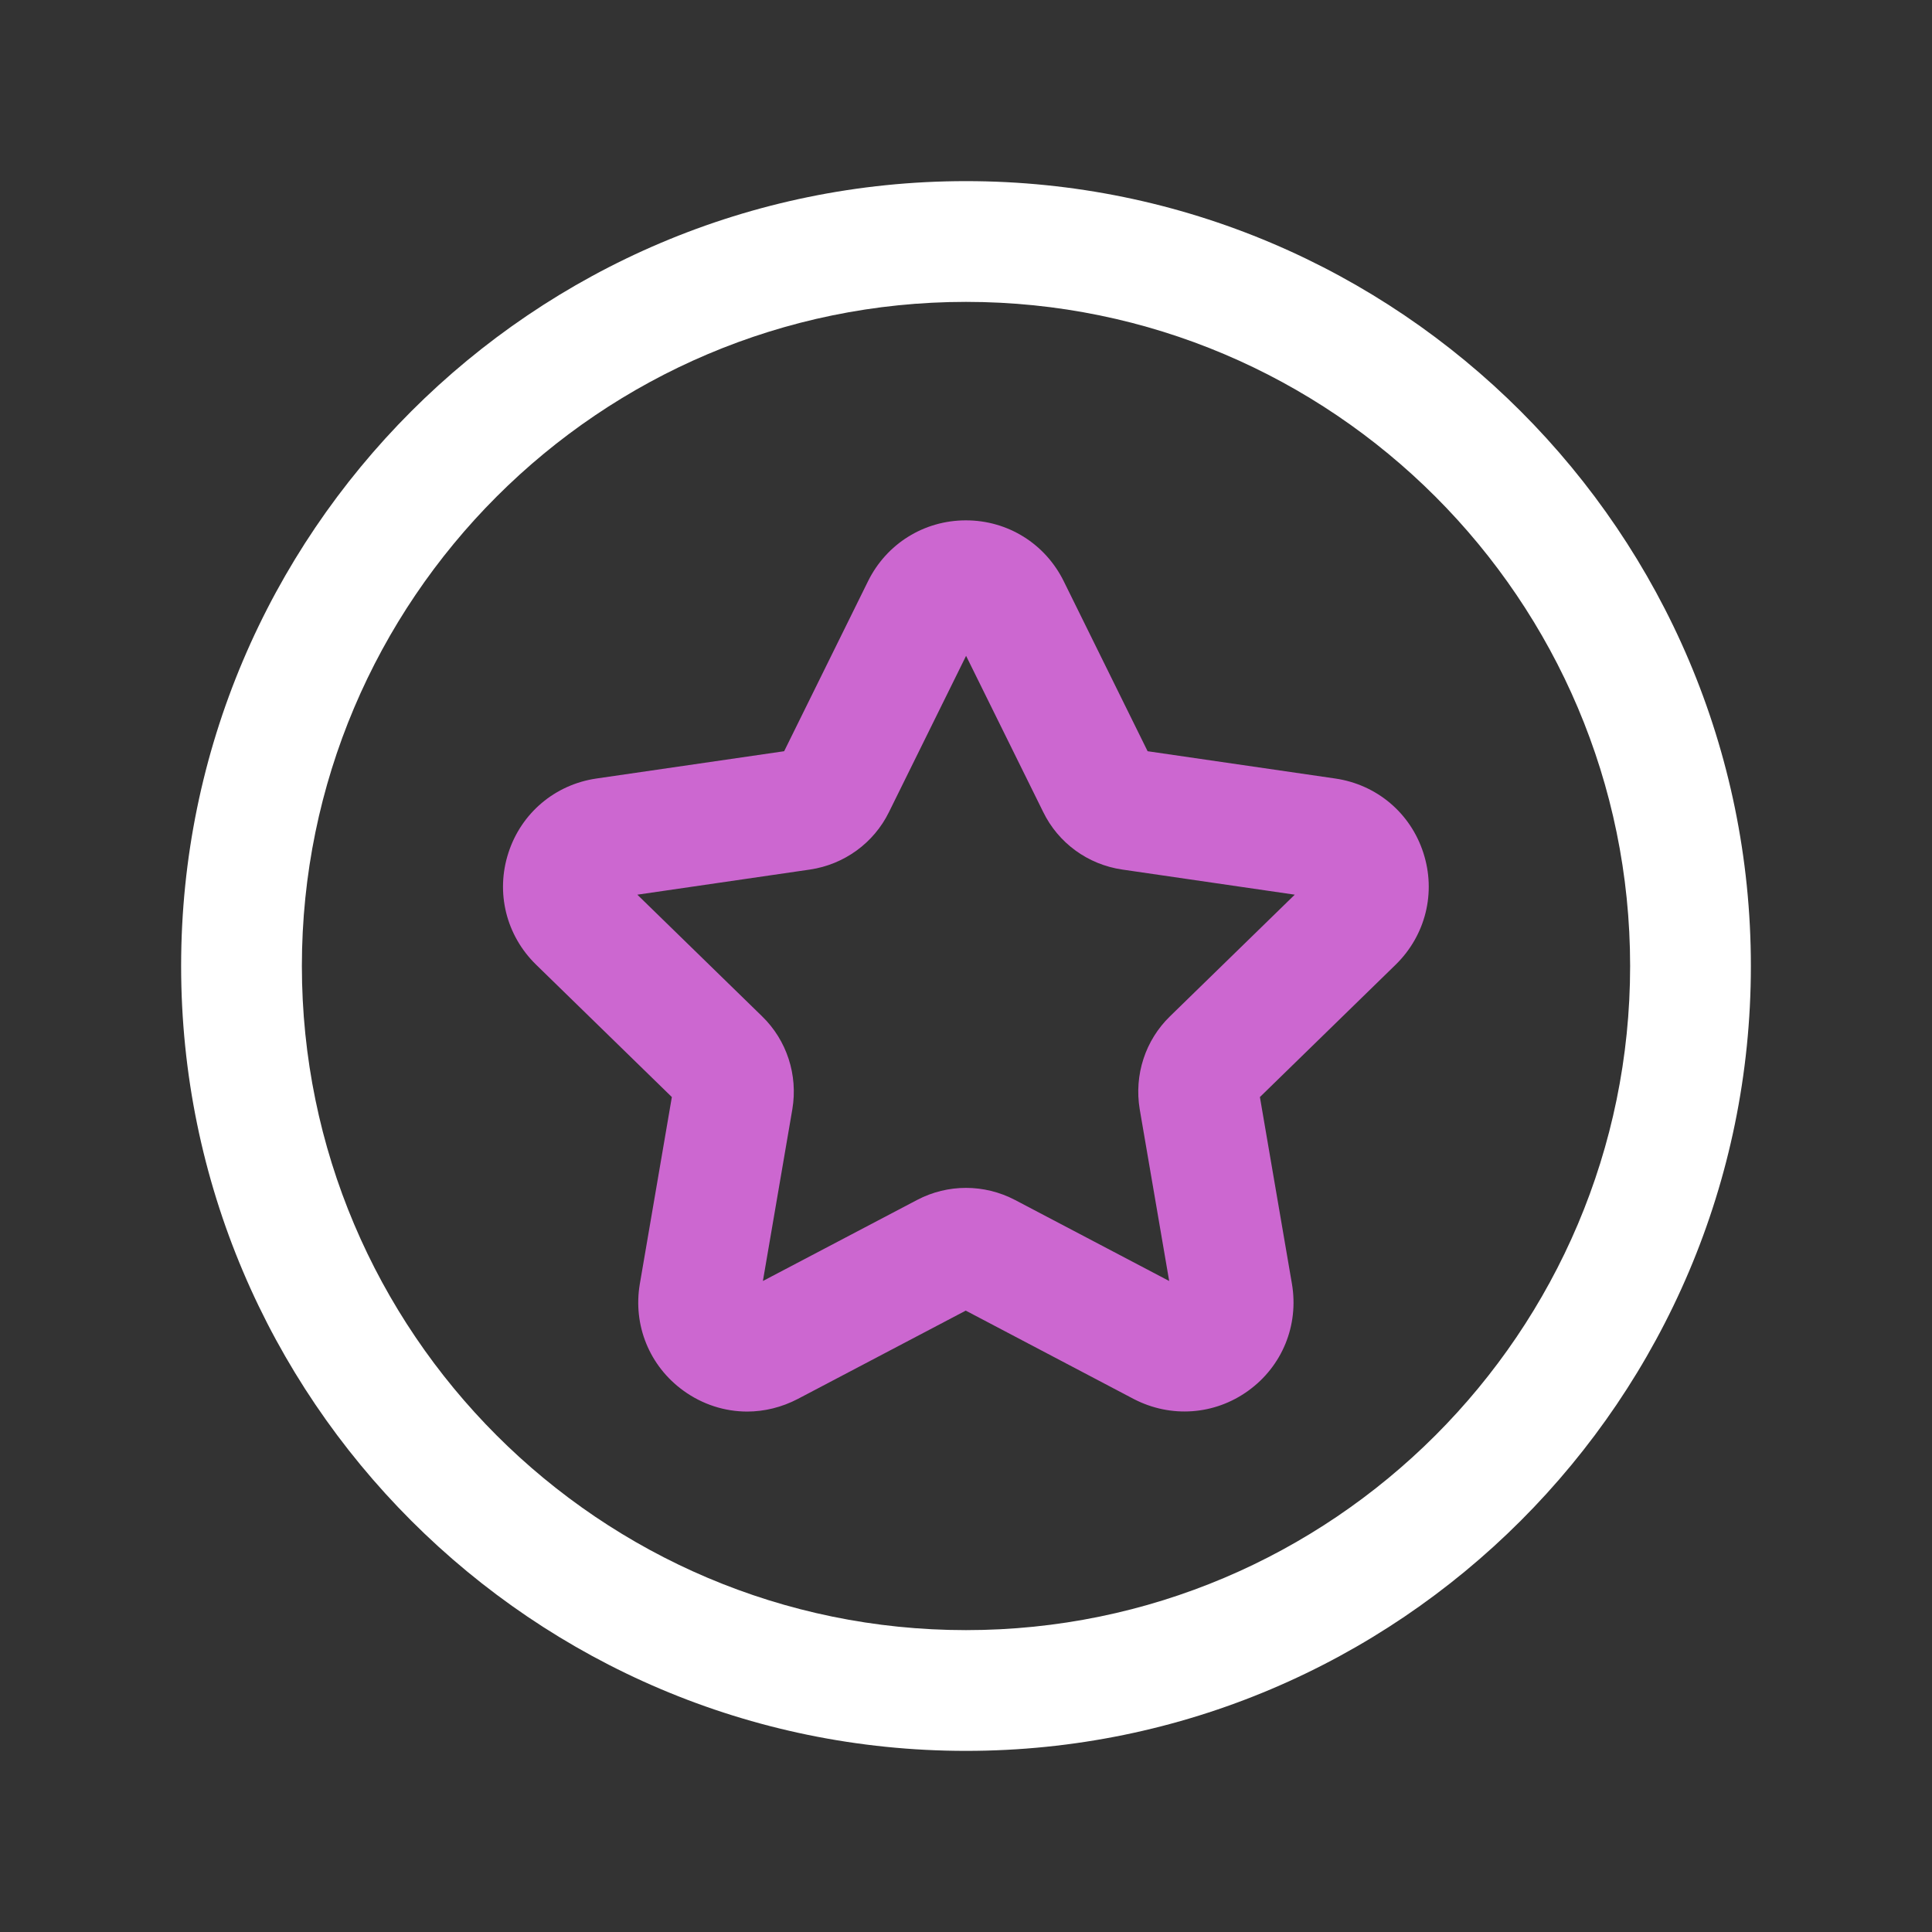 <svg width="24" height="24" viewBox="0 0 24 24" fill="none" xmlns="http://www.w3.org/2000/svg">
<rect x="0" y="0" width="24" height="24" fill="#333333" stroke="none"/>
<path d="M9.283 17.535C9.004 17.535 8.726 17.447 8.489 17.275C8.068 16.97 7.861 16.463 7.948 15.95L8.346 13.628L6.659 11.983C6.287 11.62 6.155 11.087 6.316 10.593C6.476 10.099 6.895 9.746 7.409 9.671L9.741 9.332L10.783 7.22C11.013 6.754 11.479 6.464 11.999 6.464C12.519 6.464 12.984 6.754 13.214 7.22L14.256 9.332L16.587 9.671C17.102 9.746 17.521 10.099 17.681 10.593C17.842 11.087 17.71 11.619 17.338 11.983L15.651 13.628L16.049 15.949C16.136 16.463 15.929 16.97 15.508 17.275C15.089 17.579 14.543 17.618 14.082 17.378L11.997 16.281L9.911 17.378C9.712 17.482 9.495 17.535 9.28 17.535H9.283ZM7.917 11.114L9.467 12.625C9.774 12.923 9.914 13.354 9.843 13.778L9.477 15.913L11.393 14.906C11.774 14.706 12.227 14.707 12.608 14.906L14.524 15.913L14.158 13.78C14.087 13.353 14.227 12.923 14.535 12.624L16.084 11.114L13.942 10.802C13.514 10.74 13.146 10.472 12.958 10.085L12.001 8.147L11.043 10.088C10.855 10.472 10.487 10.739 10.061 10.802L7.918 11.114H7.917Z" fill="#CC67D0"/>
<path d="M12 21.75C6.624 21.75 2.25 17.376 2.25 12C2.25 6.624 6.624 2.25 12 2.25C17.376 2.25 21.75 6.624 21.75 12C21.75 17.376 17.376 21.75 12 21.75ZM12 3.75C7.451 3.75 3.75 7.451 3.75 12C3.75 16.549 7.451 20.25 12 20.25C16.549 20.25 20.25 16.549 20.25 12C20.25 7.451 16.549 3.75 12 3.75Z" fill="white"/>
</svg>

